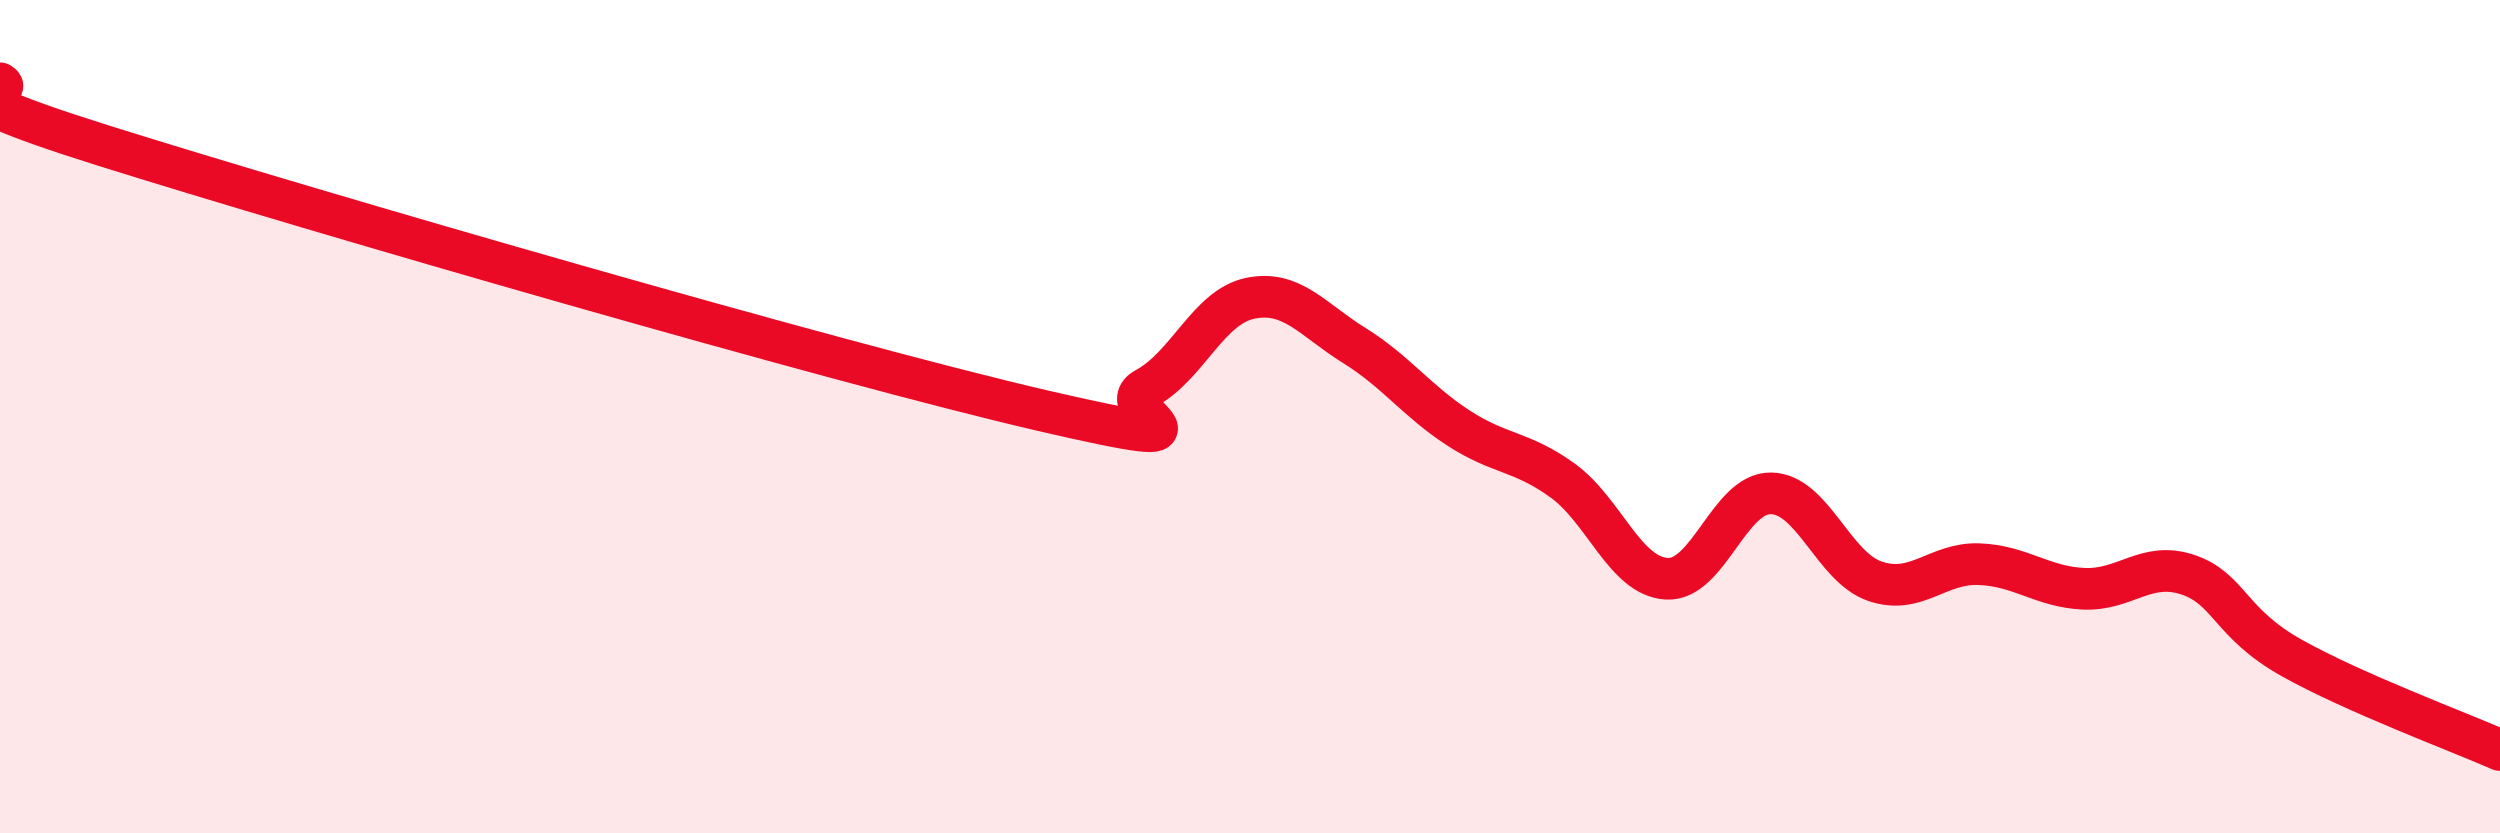 
    <svg width="60" height="20" viewBox="0 0 60 20" xmlns="http://www.w3.org/2000/svg">
      <path
        d="M 0,2 C 0.5,2.3 -2.5,1.93 2.5,3.5 C 7.5,5.07 20,8.69 25,9.85 C 30,11.01 26.5,9.86 27.5,9.32 C 28.5,8.78 29,7.37 30,7.16 C 31,6.95 31.5,7.67 32.5,8.29 C 33.5,8.91 34,9.62 35,10.27 C 36,10.92 36.5,10.81 37.5,11.53 C 38.5,12.25 39,13.83 40,13.89 C 41,13.95 41.5,11.83 42.5,11.84 C 43.5,11.85 44,13.61 45,13.95 C 46,14.29 46.5,13.5 47.5,13.54 C 48.5,13.58 49,14.08 50,14.13 C 51,14.18 51.5,13.46 52.5,13.79 C 53.5,14.12 53.5,14.95 55,15.79 C 56.5,16.63 59,17.56 60,18L60 20L0 20Z"
        fill="#EB0A25"
        opacity="0.1"
        stroke-linecap="round"
        stroke-linejoin="round"
      />
      <path
        d="M 0,2 C 0.5,2.3 -2.5,1.93 2.5,3.5 C 7.5,5.07 20,8.69 25,9.85 C 30,11.01 26.5,9.86 27.5,9.32 C 28.5,8.78 29,7.37 30,7.16 C 31,6.95 31.5,7.67 32.5,8.29 C 33.5,8.91 34,9.62 35,10.27 C 36,10.92 36.5,10.81 37.5,11.53 C 38.5,12.25 39,13.83 40,13.89 C 41,13.95 41.5,11.83 42.5,11.84 C 43.5,11.85 44,13.61 45,13.95 C 46,14.29 46.5,13.5 47.5,13.54 C 48.5,13.58 49,14.08 50,14.13 C 51,14.18 51.5,13.46 52.5,13.79 C 53.5,14.12 53.5,14.95 55,15.79 C 56.5,16.63 59,17.56 60,18"
        stroke="#EB0A25"
        stroke-width="1"
        fill="none"
        stroke-linecap="round"
        stroke-linejoin="round"
      />
    </svg>
  